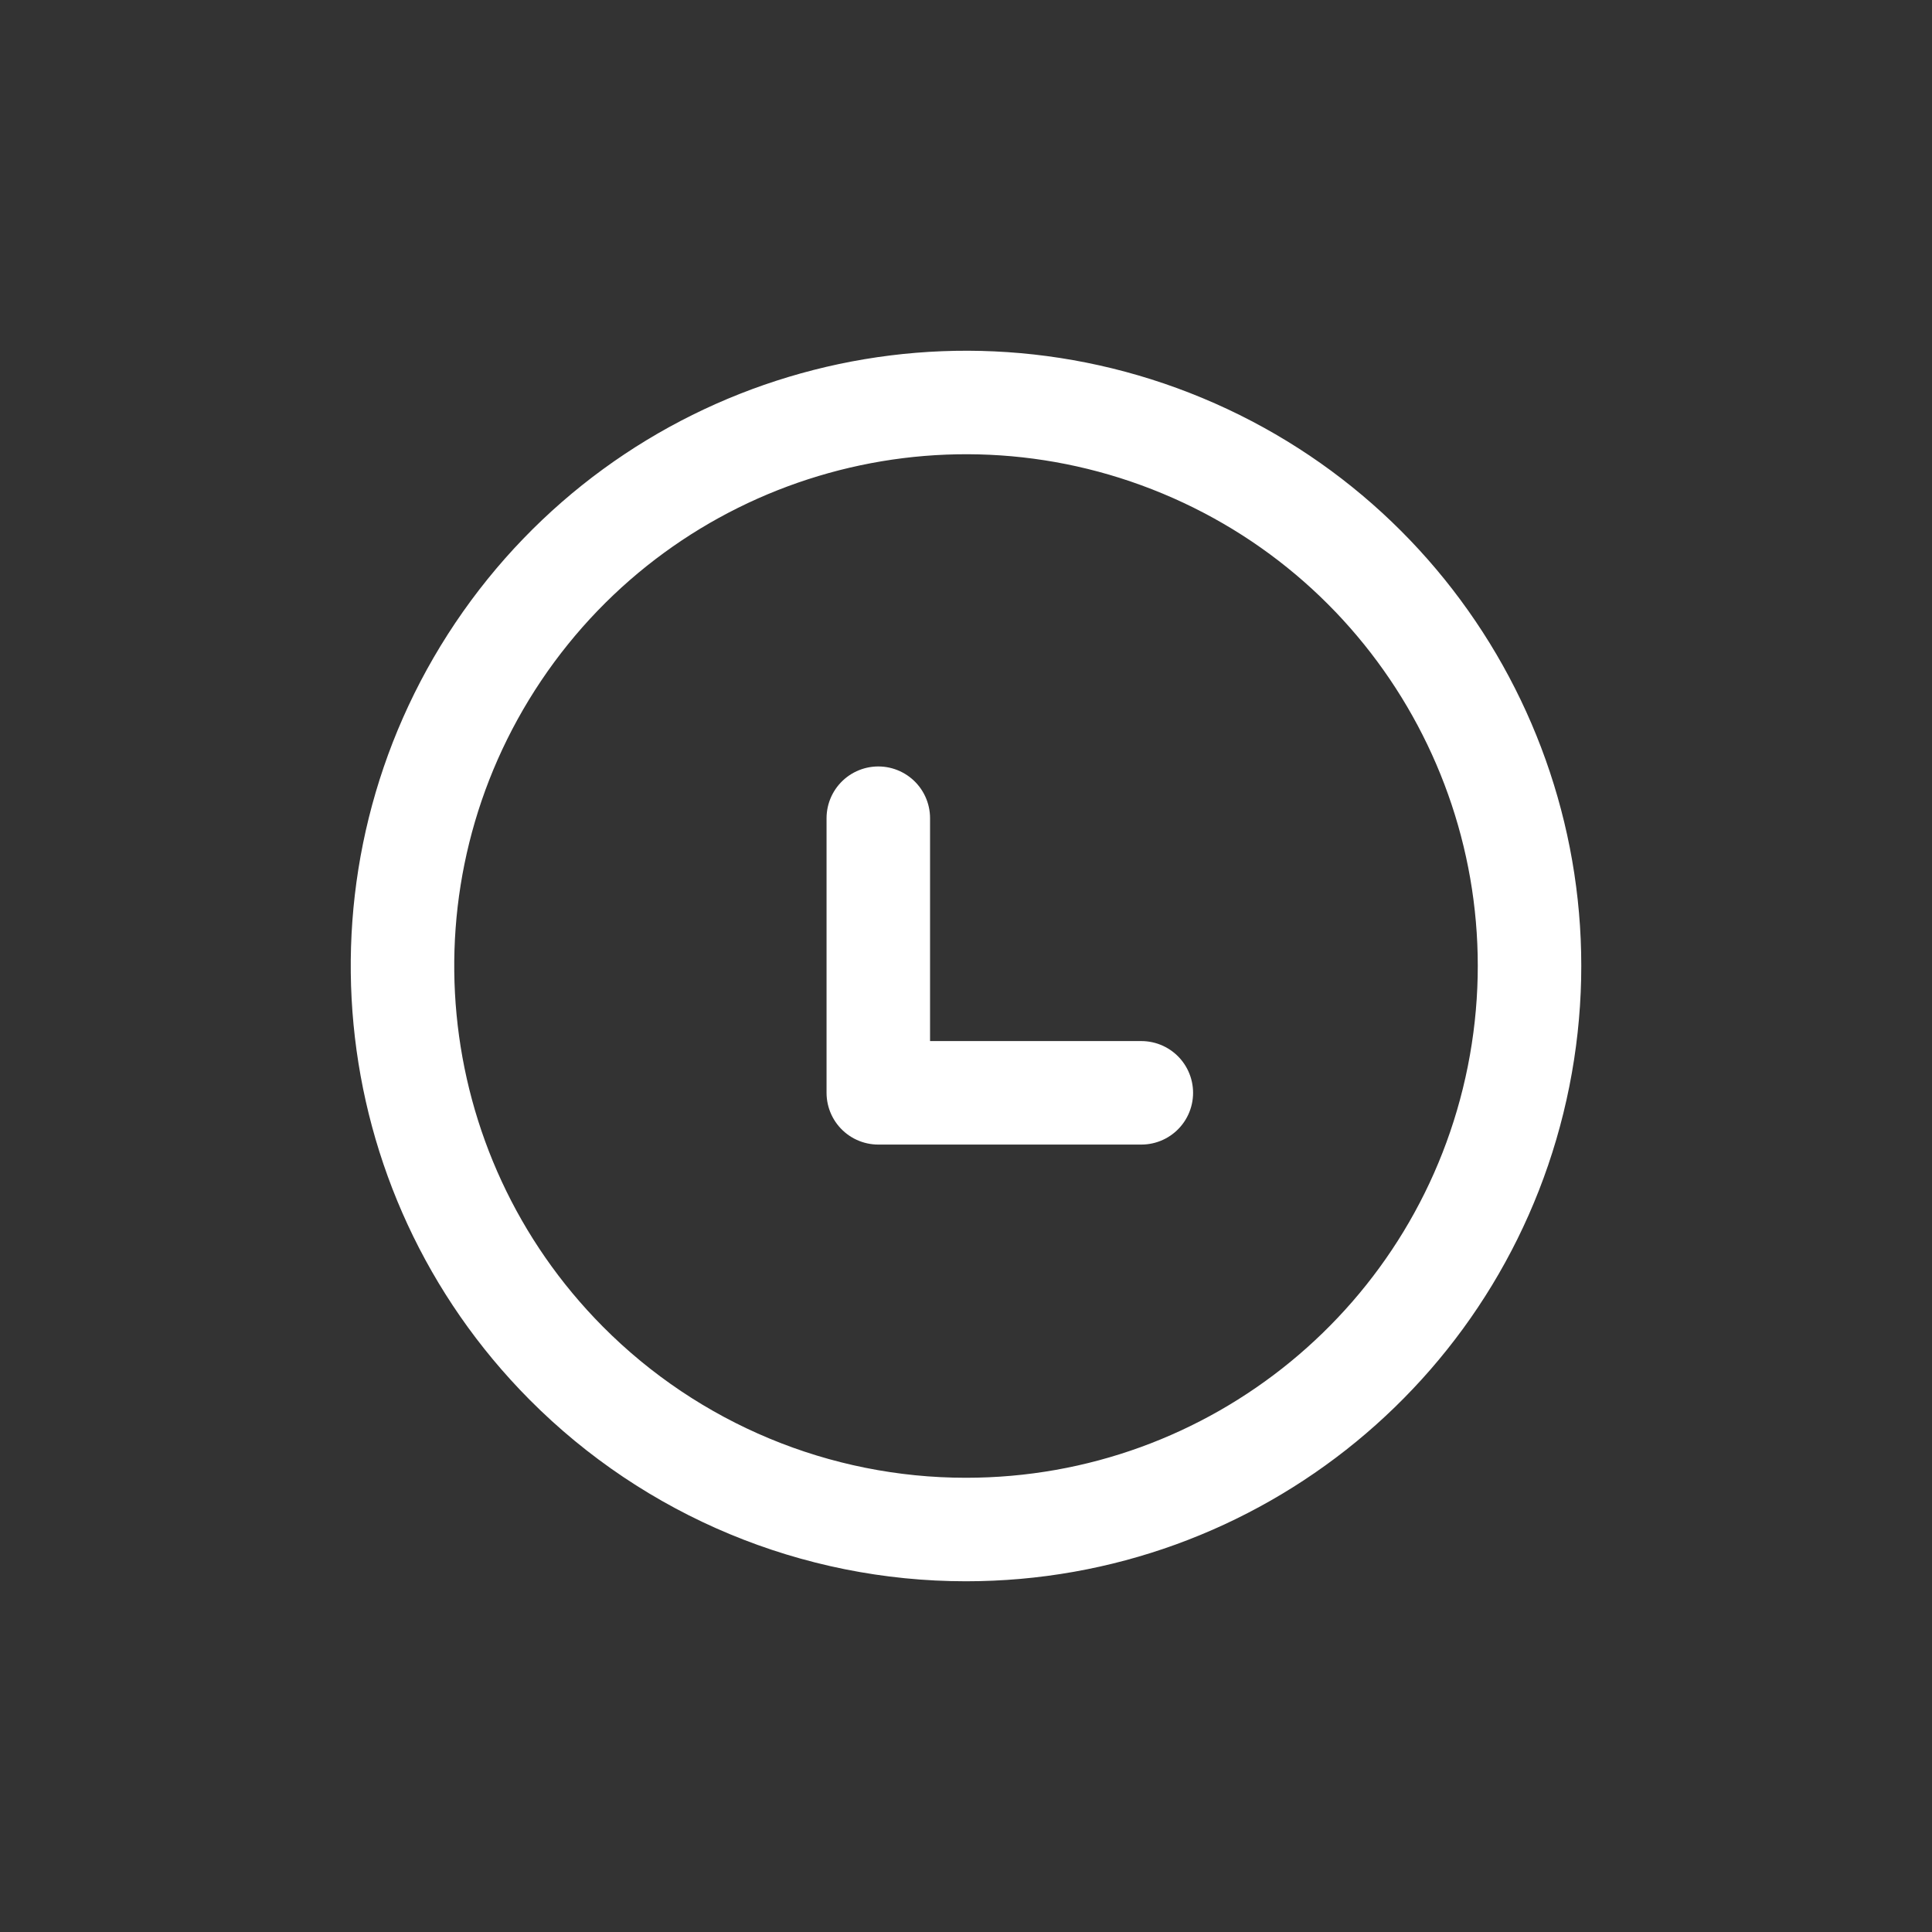 <svg width="28" height="28" viewBox="0 0 28 28" fill="none" xmlns="http://www.w3.org/2000/svg">
<rect x="0" y="0" width="28" height="28" fill="#333333" stroke="none"/>
<path fill-rule="evenodd" clip-rule="evenodd" d="M13.999 22.167C17.893 22.168 21.245 19.419 22.008 15.601C22.771 11.783 20.733 7.957 17.138 6.461C13.544 4.965 9.393 6.214 7.221 9.446C5.05 12.678 5.462 16.994 8.206 19.756C9.739 21.299 11.824 22.167 13.999 22.167Z" stroke="white" stroke-width="1.5" stroke-linecap="round" stroke-linejoin="round"/>
<path d="M12.729 11.858V15.838H16.541" stroke="white" stroke-width="1.5" stroke-linecap="round" stroke-linejoin="round"/>
</svg>
